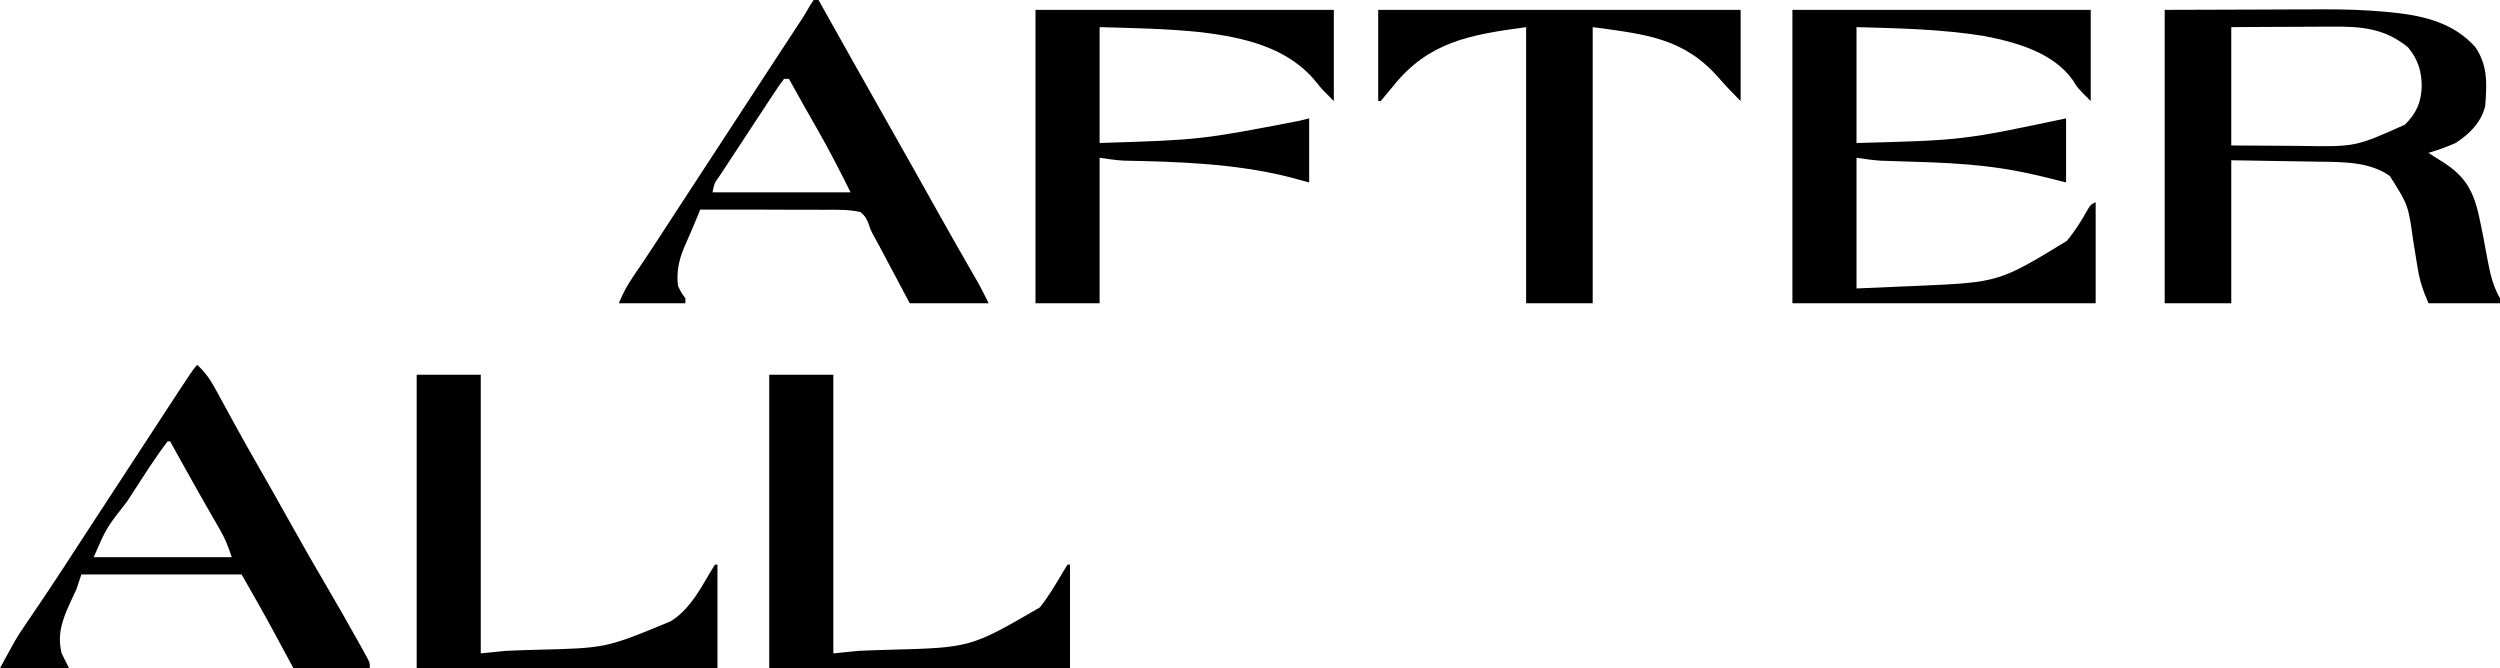 <svg height="271" width="1014" xmlns="http://www.w3.org/2000/svg" version="1.1">
<path transform="translate(878,4)" fill="#000000" d="M0 0 C12.787 -0.041 25.575 -0.083 38.75 -0.125 C42.744 -0.143 46.739 -0.161 50.854 -0.18 C55.842 -0.189 55.842 -0.189 58.199 -0.191 C59.798 -0.194 61.397 -0.201 62.996 -0.211 C72.296 -0.268 81.475 -0.007 90.735 0.903 C91.55 0.983 92.364 1.062 93.203 1.145 C105.543 2.475 117.399 5.463 125.938 15.062 C131.14 22.472 130.68 30.315 130 39 C128.408 45.648 123.615 50.346 118 54 C114.404 55.606 110.774 56.883 107 58 C108.662 59.108 110.336 60.201 112.051 61.227 C121.155 66.856 124.819 72.347 127.268 82.674 C128.692 89.145 129.909 95.655 131.105 102.172 C132.146 107.595 133.244 112.145 136 117 C136 117.66 136 118.32 136 119 C126.43 119 116.86 119 107 119 C104.683 113.594 103.46 110.045 102.57 104.449 C102.33 103.014 102.089 101.578 101.848 100.143 C101.484 97.919 101.126 95.695 100.776 93.469 C98.801 79.224 98.801 79.224 91.303 67.366 C83.133 61.577 72.28 61.7 62.645 61.586 C61.732 61.568 60.819 61.551 59.878 61.532 C56.523 61.47 53.168 61.423 49.812 61.375 C38.52 61.189 38.52 61.189 27 61 C27 80.14 27 99.28 27 119 C18.09 119 9.18 119 0 119 C0 79.73 0 40.46 0 0 Z M27 7 C27 22.84 27 38.68 27 55 C37.488 55.062 37.488 55.062 48.188 55.125 C50.366 55.143 52.545 55.161 54.79 55.18 C77.317 55.576 77.317 55.576 97.438 46.562 C102.178 41.822 104.107 37.384 104.25 30.75 C104.159 24.62 102.639 20.003 98.75 15.25 C89.094 7.35 79.666 6.692 67.527 6.805 C66.364 6.808 65.2 6.81 64.001 6.813 C60.313 6.824 56.625 6.849 52.938 6.875 C50.425 6.885 47.913 6.894 45.4 6.902 C39.267 6.923 33.134 6.962 27 7 Z"></path>
<path transform="translate(727,4)" fill="#000000" d="M0 0 C39.93 0 79.86 0 121 0 C121 12.21 121 24.42 121 37 C115.576 31.576 115.576 31.576 113.812 28.625 C105.847 17.281 90.73 13.126 77.809 10.621 C60.623 7.819 43.386 7.49 26 7 C26 22.51 26 38.02 26 54 C69.05 52.871 69.05 52.871 111 44 C111 52.58 111 61.16 111 70 C107.865 69.216 104.73 68.433 101.5 67.625 C92.343 65.407 83.384 63.854 74 63 C72.442 62.851 72.442 62.851 70.852 62.699 C61.422 61.919 51.96 61.678 42.505 61.392 C41.38 61.356 40.256 61.319 39.098 61.281 C38.092 61.251 37.087 61.221 36.051 61.189 C32.684 60.98 29.34 60.477 26 60 C26 77.49 26 94.98 26 113 C32.208 112.732 38.416 112.464 44.812 112.188 C46.728 112.11 48.643 112.033 50.616 111.954 C83.766 110.486 83.766 110.486 111.25 93.75 C114.599 89.763 117.259 85.52 119.773 80.969 C121 79 121 79 123 78 C123 91.53 123 105.06 123 119 C82.41 119 41.82 119 0 119 C0 79.73 0 40.46 0 0 Z"></path>
<path transform="translate(420,4)" fill="#000000" d="M0 0 C39.93 0 79.86 0 121 0 C121 12.21 121 24.42 121 37 C116 32 116 32 114.105 29.605 C102.686 15.209 84.54 11.17 67.104 9.071 C53.457 7.61 39.708 7.403 26 7 C26 22.51 26 38.02 26 54 C66.933 52.708 66.933 52.708 107 45 C108.32 44.67 109.64 44.34 111 44 C111 52.58 111 61.16 111 70 C106.731 68.855 106.731 68.855 102.375 67.688 C80.69 62.313 58.044 61.59 35.797 61.158 C32.514 60.973 29.255 60.465 26 60 C26 79.47 26 98.94 26 119 C17.42 119 8.84 119 0 119 C0 79.73 0 40.46 0 0 Z"></path>
<path transform="translate(559,4)" fill="#000000" d="M0 0 C48.51 0 97.02 0 147 0 C147 12.21 147 24.42 147 37 C143.902 33.902 141.009 30.89 138.158 27.598 C123.932 11.372 108.627 9.949 87 7 C87 43.96 87 80.92 87 119 C78.09 119 69.18 119 60 119 C60 82.04 60 45.08 60 7 C37.147 10.116 20.454 12.908 6 31 C4.347 33.012 2.682 35.012 1 37 C0.67 37 0.34 37 0 37 C0 24.79 0 12.58 0 0 Z"></path>
<path transform="translate(330,0)" fill="#000000" d="M0 0 C0.66 0 1.32 0 2 0 C2.356 0.637 2.712 1.274 3.079 1.93 C11.679 17.31 20.319 32.666 29 48 C36.305 60.903 43.584 73.819 50.815 86.762 C55.218 94.631 59.676 102.467 64.182 110.278 C64.871 111.476 64.871 111.476 65.574 112.699 C65.972 113.388 66.37 114.078 66.78 114.788 C68.266 117.483 69.624 120.247 71 123 C60.44 123 49.88 123 39 123 C37.337 119.873 37.337 119.873 35.641 116.684 C34.555 114.645 33.47 112.606 32.384 110.567 C31.635 109.16 30.886 107.753 30.138 106.345 C29.056 104.312 27.974 102.279 26.891 100.246 C26.561 99.626 26.232 99.006 25.893 98.367 C25.252 97.165 24.595 95.971 23.922 94.787 C23 93 23 93 22.382 91.024 C21.53 88.726 20.903 87.569 19 86 C14.162 84.926 9.321 85.045 4.391 85.098 C2.939 85.088 1.487 85.076 0.036 85.06 C-3.779 85.028 -7.592 85.038 -11.406 85.056 C-15.301 85.067 -19.195 85.039 -23.09 85.014 C-30.727 84.971 -38.363 84.971 -46 85 C-46.3 85.755 -46.599 86.509 -46.908 87.287 C-48.727 91.807 -50.711 96.257 -52.66 100.723 C-54.746 105.824 -55.661 110.456 -55 116 C-53.611 118.818 -53.611 118.818 -52 121 C-52 121.66 -52 122.32 -52 123 C-60.91 123 -69.82 123 -79 123 C-77.291 118.728 -75.381 115.359 -72.812 111.625 C-71.902 110.281 -70.994 108.936 -70.086 107.59 C-69.591 106.856 -69.095 106.123 -68.585 105.367 C-65.661 101.001 -62.802 96.592 -59.938 92.188 C-58.645 90.202 -57.352 88.216 -56.059 86.23 C-55.396 85.213 -54.733 84.195 -54.05 83.146 C-50.54 77.76 -47.02 72.38 -43.5 67 C-37.556 57.913 -31.619 48.821 -25.69 39.723 C-22.263 34.465 -18.83 29.211 -15.391 23.961 C-14.61 22.769 -13.829 21.577 -13.049 20.385 C-11.549 18.094 -10.047 15.803 -8.545 13.514 C-7.525 11.956 -7.525 11.956 -6.484 10.367 C-5.583 8.992 -5.583 8.992 -4.663 7.589 C-3.523 5.815 -2.44 4.003 -1.407 2.165 C-0.943 1.45 -0.478 0.736 0 0 Z M-12 32 C-13.323 33.714 -14.555 35.5 -15.746 37.309 C-16.114 37.863 -16.481 38.416 -16.86 38.987 C-18.059 40.8 -19.249 42.618 -20.438 44.438 C-21.253 45.676 -22.07 46.914 -22.886 48.152 C-24.898 51.206 -26.902 54.265 -28.903 57.325 C-30.474 59.724 -32.056 62.116 -33.637 64.508 C-34.634 66.026 -35.63 67.544 -36.625 69.062 C-37.306 70.095 -37.306 70.095 -38.002 71.148 C-40.255 74.313 -40.255 74.313 -41 78 C-22.52 78 -4.04 78 15 78 C10.62 69.239 6.237 60.662 1.375 52.188 C0.278 50.264 -0.818 48.341 -1.914 46.418 C-2.431 45.512 -2.949 44.607 -3.481 43.673 C-5.683 39.798 -7.846 35.902 -10 32 C-10.66 32 -11.32 32 -12 32 Z"></path>
<path transform="translate(80,148)" fill="#000000" d="M0 0 C3.169 2.914 5.197 5.784 7.25 9.559 C7.852 10.656 8.454 11.753 9.074 12.883 C9.388 13.462 9.702 14.042 10.025 14.638 C11.353 17.089 12.695 19.531 14.037 21.973 C14.719 23.214 15.4 24.455 16.08 25.696 C19.012 31.042 22.021 36.341 25.062 41.625 C29.391 49.156 33.647 56.725 37.875 64.312 C42.553 72.702 47.324 81.029 52.188 89.312 C56.669 96.954 61.085 104.624 65.375 112.375 C65.846 113.22 66.316 114.064 66.802 114.935 C67.225 115.707 67.649 116.478 68.086 117.273 C68.458 117.948 68.829 118.623 69.212 119.318 C70 121 70 121 70 123 C59.77 123 49.54 123 39 123 C33 111.875 33 111.875 31.164 108.464 C26.894 100.565 22.458 92.802 18 85 C-3.45 85 -24.9 85 -47 85 C-47.66 86.98 -48.32 88.96 -49 91 C-49.81 92.802 -50.644 94.594 -51.5 96.375 C-54.718 103.401 -56.878 109.197 -55 117 C-54.01 118.98 -53.02 120.96 -52 123 C-61.24 123 -70.48 123 -80 123 C-73.255 110.634 -73.255 110.634 -70.441 106.484 C-69.816 105.556 -69.191 104.627 -68.547 103.67 C-67.892 102.707 -67.237 101.743 -66.562 100.75 C-65.134 98.628 -63.707 96.506 -62.281 94.383 C-61.565 93.317 -60.848 92.251 -60.109 91.153 C-56.887 86.336 -53.721 81.484 -50.562 76.625 C-49.952 75.687 -49.342 74.748 -48.713 73.781 C-47.457 71.85 -46.201 69.919 -44.945 67.988 C-41.513 62.716 -38.069 57.452 -34.625 52.188 C-33.202 50.012 -31.779 47.836 -30.355 45.66 C-29.643 44.571 -28.931 43.482 -28.197 42.36 C-26.321 39.492 -24.447 36.623 -22.573 33.754 C-21.059 31.434 -19.544 29.115 -18.029 26.796 C-16.98 25.19 -15.932 23.584 -14.883 21.977 C-1.513 1.513 -1.513 1.513 0 0 Z M-12 31 C-17.201 37.807 -21.772 45.133 -26.438 52.312 C-27.09 53.315 -27.742 54.317 -28.414 55.35 C-36.841 66.103 -36.841 66.103 -42 78 C-23.52 78 -5.04 78 14 78 C12.587 73.762 11.463 70.753 9.312 67.016 C8.518 65.625 8.518 65.625 7.708 64.205 C7.144 63.23 6.581 62.255 6 61.25 C4.829 59.202 3.658 57.154 2.488 55.105 C1.904 54.085 1.319 53.065 0.717 52.013 C-1.827 47.549 -4.324 43.058 -6.812 38.562 C-7.239 37.794 -7.665 37.025 -8.104 36.233 C-9.07 34.489 -10.035 32.745 -11 31 C-11.33 31 -11.66 31 -12 31 Z"></path>
<path transform="translate(312,152)" fill="#000000" d="M0 0 C8.58 0 17.16 0 26 0 C26 37.29 26 74.58 26 113 C30.95 112.505 30.95 112.505 36 112 C37.948 111.893 39.897 111.807 41.848 111.754 C42.856 111.723 43.865 111.691 44.905 111.659 C45.947 111.627 46.989 111.595 48.062 111.562 C81.635 110.697 81.635 110.697 109.75 94.375 C113.446 89.768 116.408 84.643 119.398 79.562 C119.927 78.717 120.455 77.871 121 77 C121.33 77 121.66 77 122 77 C122 90.86 122 104.72 122 119 C81.74 119 41.48 119 0 119 C0 79.73 0 40.46 0 0 Z"></path>
<path transform="translate(169,152)" fill="#000000" d="M0 0 C8.58 0 17.16 0 26 0 C26 37.29 26 74.58 26 113 C30.95 112.505 30.95 112.505 36 112 C37.936 111.893 39.874 111.807 41.812 111.754 C42.816 111.723 43.82 111.691 44.854 111.659 C46.411 111.611 46.411 111.611 48 111.562 C76.838 110.879 76.838 110.879 103 100 C103.65 99.567 104.299 99.134 104.969 98.688 C111.34 93.833 114.978 87.036 118.996 80.254 C119.988 78.643 119.988 78.643 121 77 C121.33 77 121.66 77 122 77 C122 90.86 122 104.72 122 119 C81.74 119 41.48 119 0 119 C0 79.73 0 40.46 0 0 Z"></path>
</svg>

